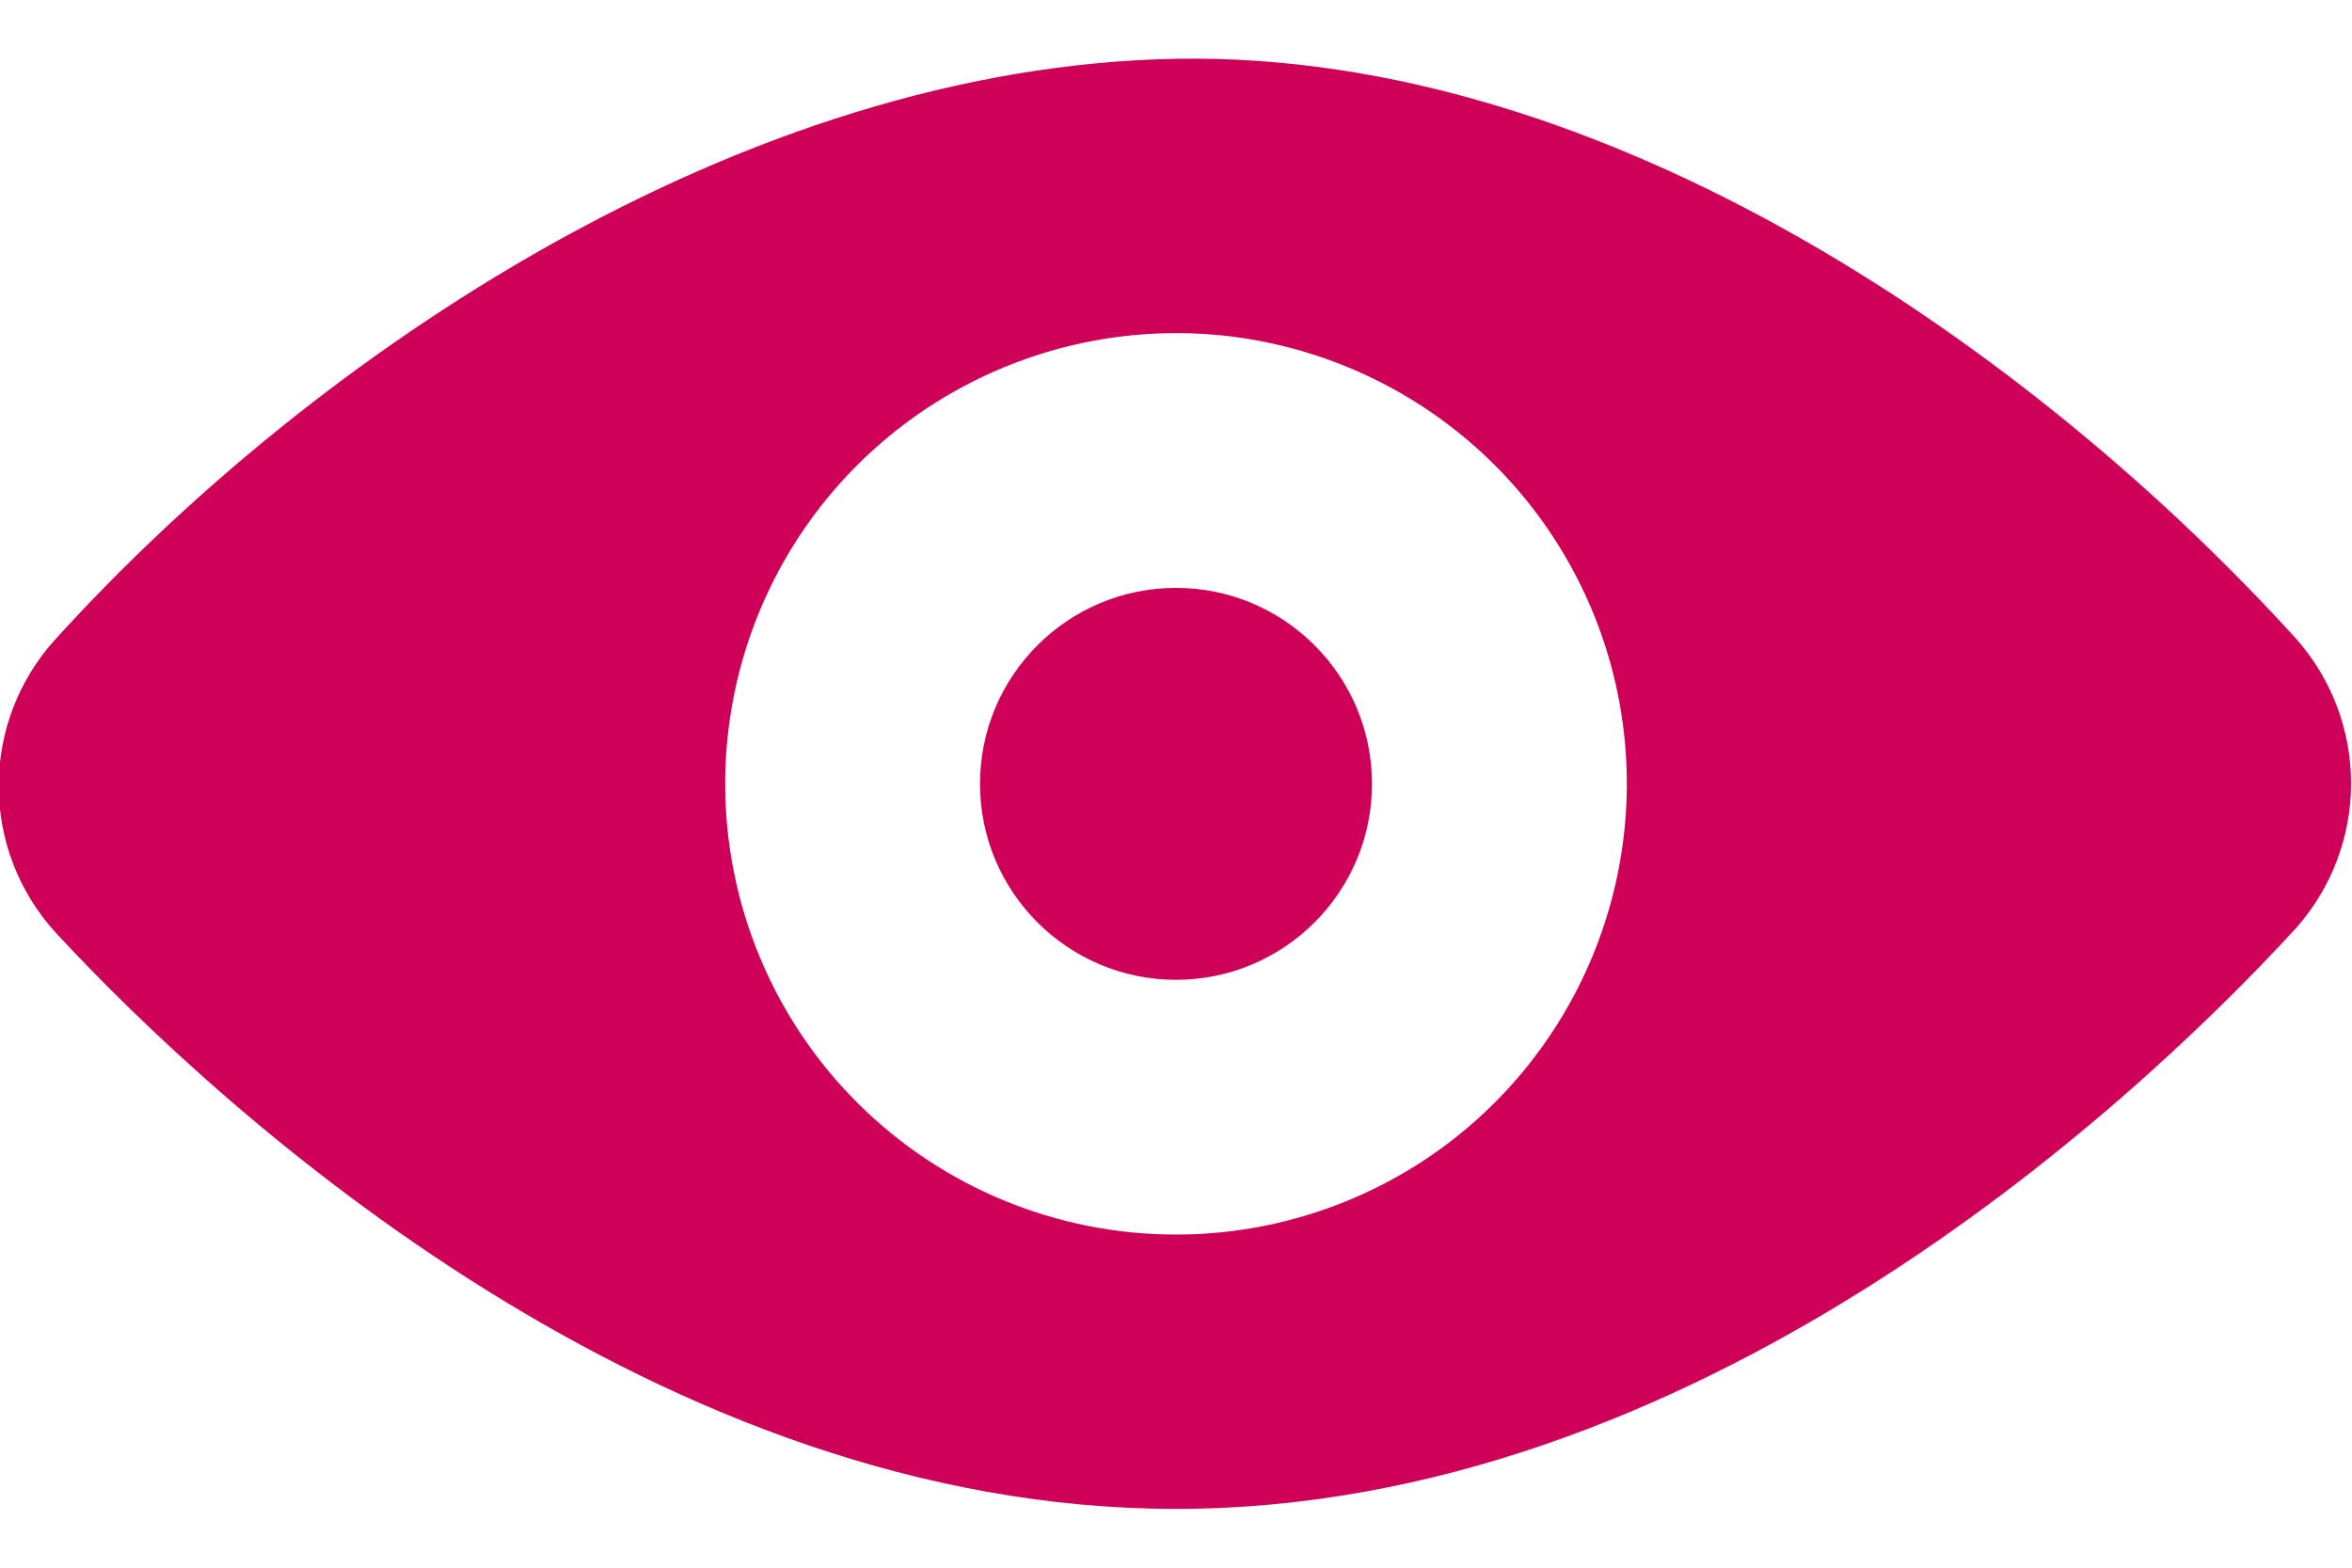 <svg width="18" height="12" viewBox="0 0 18 12" fill="none" xmlns="http://www.w3.org/2000/svg">
<path d="M17.573 4.89C15.592 2.708 12.322 0.39 9 0.45C5.677 0.51 2.407 2.708 0.427 4.89C0.146 5.197 -0.01 5.599 -0.01 6.015C-0.01 6.432 0.146 6.833 0.427 7.14C1.747 8.565 5.055 11.55 9 11.55C12.945 11.55 16.245 8.55 17.573 7.103C17.843 6.798 17.993 6.404 17.993 5.996C17.993 5.589 17.843 5.195 17.573 4.89ZM5.55 6C5.55 5.318 5.752 4.651 6.131 4.083C6.511 3.516 7.049 3.074 7.68 2.813C8.31 2.552 9.004 2.483 9.673 2.616C10.342 2.75 10.957 3.078 11.44 3.561C11.922 4.043 12.251 4.658 12.384 5.327C12.517 5.996 12.448 6.69 12.187 7.32C11.926 7.951 11.484 8.49 10.917 8.869C10.349 9.248 9.682 9.45 9 9.45C8.085 9.45 7.207 9.087 6.56 8.44C5.913 7.793 5.55 6.915 5.55 6Z" fill="#CE0058"/>
<path d="M9 7.5C9.828 7.5 10.5 6.828 10.5 6C10.5 5.172 9.828 4.5 9 4.5C8.172 4.5 7.5 5.172 7.5 6C7.5 6.828 8.172 7.5 9 7.5Z" fill="#CE0058"/>
</svg>